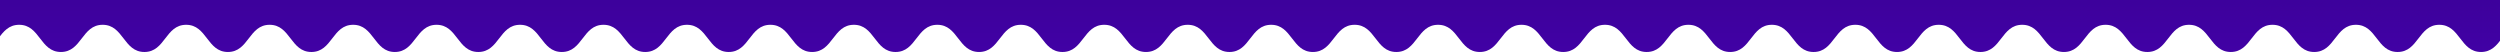 <svg width="1440" height="30" viewBox="0 0 1440 30" fill="none" xmlns="http://www.w3.org/2000/svg">
<g clip-path="url(#clip0_464_71)">
<path d="M-88.587 -757.135C-77.738 -762.356 -73.164 -742.241 -61.181 -742.241C-49.158 -742.241 -49.158 -757.904 -37.135 -757.904C-25.112 -757.904 -25.112 -742.241 -13.129 -742.241C-1.106 -742.241 -1.106 -757.904 10.917 -757.904C22.941 -757.904 22.941 -742.241 34.964 -742.241C46.946 -742.241 46.946 -757.904 58.969 -757.904C70.993 -757.904 70.993 -742.241 82.975 -742.241C94.998 -742.241 94.998 -757.904 107.022 -757.904C119.045 -757.904 119.045 -742.241 131.027 -742.241C143.051 -742.241 143.05 -757.904 155.074 -757.904C167.097 -757.904 167.097 -742.241 179.12 -742.241C191.103 -742.241 191.103 -757.904 203.126 -757.904C215.149 -757.904 215.149 -742.241 227.172 -742.241C239.155 -742.241 239.155 -757.904 251.178 -757.904C263.201 -757.904 263.201 -742.241 275.224 -742.241C287.247 -742.241 287.247 -757.904 299.27 -757.904C311.253 -757.904 311.253 -742.241 323.276 -742.241C335.299 -742.241 335.299 -757.904 347.323 -757.904C359.305 -757.904 359.305 -742.241 371.328 -742.241C383.352 -742.241 383.352 -757.904 395.375 -757.904C407.398 -757.904 407.398 -742.241 419.421 -742.241C431.404 -742.241 431.404 -757.904 443.427 -757.904C455.45 -757.904 455.45 -742.241 467.473 -742.241C479.496 -742.241 479.496 -757.904 491.52 -757.904C503.502 -757.904 503.502 -742.241 515.525 -742.241C527.548 -742.241 527.549 -757.904 539.572 -757.904C551.595 -757.904 551.595 -742.241 563.618 -742.241C575.601 -742.241 575.601 -757.904 587.624 -757.904C599.647 -757.904 599.647 -742.241 611.67 -742.241C623.693 -742.241 623.693 -757.904 635.716 -757.904C647.699 -757.904 647.699 -742.241 659.722 -742.241C671.745 -742.241 671.745 -757.904 683.769 -757.904C695.792 -757.904 695.792 -742.241 707.815 -742.241C719.838 -742.241 719.838 -757.904 731.821 -757.904C743.844 -757.904 743.844 -742.241 755.867 -742.241C767.89 -742.241 767.89 -757.904 779.913 -757.904C791.936 -757.904 791.936 -742.241 803.96 -742.241C815.983 -742.241 815.983 -757.904 828.006 -757.904C839.989 -757.904 839.989 -742.241 852.012 -742.241C864.035 -742.241 864.035 -757.904 876.058 -757.904C888.081 -757.904 888.081 -742.241 900.104 -742.241C912.127 -742.241 912.128 -757.904 924.151 -757.904C936.174 -757.904 936.174 -742.241 948.156 -742.241C960.18 -742.241 960.18 -757.904 972.203 -757.904C984.226 -757.904 984.226 -742.241 996.249 -742.241C1008.27 -742.241 1008.27 -757.904 1020.25 -757.904C1032.28 -757.904 1032.28 -742.241 1044.3 -742.241C1056.32 -742.241 1056.32 -757.904 1068.35 -757.904C1080.37 -757.904 1080.37 -742.241 1092.39 -742.241C1104.38 -742.241 1104.38 -757.904 1116.4 -757.904C1128.42 -757.904 1128.42 -742.241 1140.45 -742.241C1152.47 -742.241 1152.47 -757.904 1164.49 -757.904C1176.52 -757.904 1176.52 -742.241 1188.54 -742.241C1200.56 -742.241 1200.56 -757.904 1212.58 -757.904C1224.57 -757.904 1224.57 -742.241 1236.59 -742.241C1248.61 -742.241 1248.61 -757.904 1260.64 -757.904C1272.66 -757.904 1272.66 -742.241 1284.68 -742.241C1296.71 -742.241 1296.71 -757.904 1308.73 -757.904C1320.75 -757.904 1320.75 -742.241 1332.78 -742.241C1344.8 -742.241 1344.8 -757.904 1356.82 -757.904C1368.85 -757.904 1368.85 -742.241 1380.87 -742.241C1392.89 -742.241 1392.89 -757.904 1404.91 -757.904C1416.94 -757.904 1416.94 -742.241 1428.96 -742.241C1440.98 -742.241 1440.98 -757.904 1453.01 -757.904C1465.03 -757.904 1465.03 -742.241 1477.05 -742.241C1489.08 -742.241 1489.08 -757.904 1501.1 -757.904C1513.16 -757.904 1510.94 -748.231 1521.79 -743.01C1527.01 -740.541 1533 -744.305 1533 -738.558C1533 -732.811 1517.37 -732.811 1517.37 -727.063C1517.37 -721.276 1533 -721.276 1533 -715.529C1533 -709.781 1517.37 -709.781 1517.37 -703.994C1517.37 -698.247 1533 -698.247 1533 -692.5C1533 -686.712 1517.37 -686.712 1517.37 -680.965C1517.37 -675.218 1533 -675.218 1533 -669.43C1533 -663.683 1517.37 -663.683 1517.37 -657.936C1517.37 -652.148 1533 -652.148 1533 -646.401C1533 -640.654 1517.37 -640.654 1517.37 -634.866C1517.37 -629.119 1533 -629.119 1533 -623.372C1533 -617.584 1517.37 -617.584 1517.37 -611.837C1517.37 -606.09 1533 -606.09 1533 -600.302C1533 -594.555 1517.37 -594.555 1517.37 -588.808C1517.37 -583.02 1533 -583.02 1533 -577.273C1533 -571.526 1517.37 -571.526 1517.37 -565.738C1517.37 -559.991 1533 -559.991 1533 -554.203C1533 -548.456 1517.37 -548.456 1517.37 -542.709C1517.37 -536.921 1533 -536.921 1533 -531.174C1533 -525.427 1517.37 -525.427 1517.37 -519.64C1517.37 -513.892 1533 -513.892 1533 -508.145C1533 -502.358 1517.37 -502.358 1517.37 -496.61C1517.37 -490.863 1533 -490.863 1533 -485.116C1533 -479.329 1517.37 -479.329 1517.37 -473.581C1517.37 -467.834 1533 -467.834 1533 -462.087C1533 -456.34 1517.37 -456.34 1517.37 -450.552C1517.37 -444.805 1533 -444.805 1533 -439.058C1533 -433.27 1517.37 -433.27 1517.37 -427.523C1517.37 -421.776 1533 -421.776 1533 -415.988C1533 -410.241 1517.37 -410.241 1517.37 -404.494C1517.37 -398.747 1533 -398.747 1533 -392.959C1533 -387.212 1517.37 -387.212 1517.37 -381.465C1517.37 -375.677 1533 -375.677 1533 -369.93C1533 -364.183 1517.37 -364.183 1517.37 -358.395C1517.37 -352.648 1533 -352.648 1533 -346.901C1533 -341.113 1517.37 -341.113 1517.37 -335.366C1517.37 -329.619 1533 -329.619 1533 -323.831C1533 -318.084 1517.37 -318.084 1517.37 -312.337C1517.37 -306.549 1533 -306.549 1533 -300.802C1533 -295.015 1517.37 -295.015 1517.37 -289.267C1517.37 -283.52 1533 -283.52 1533 -277.733C1533 -271.985 1517.37 -271.986 1517.37 -266.238C1517.37 -260.451 1533 -260.451 1533 -254.704C1533 -248.916 1517.37 -248.916 1517.37 -243.169C1517.37 -237.422 1533 -237.422 1533 -231.634C1533 -225.887 1517.37 -225.887 1517.37 -220.099C1517.37 -214.352 1533 -214.352 1533 -208.605C1533 -202.817 1517.37 -202.817 1517.37 -197.07C1517.37 -191.282 1533 -191.282 1533 -185.535C1533 -179.747 1517.37 -179.747 1517.37 -174C1517.37 -168.213 1533 -168.213 1533 -162.465C1533 -156.718 1517.37 -156.718 1517.37 -150.931C1517.37 -145.183 1533 -145.183 1533 -139.396C1533 -133.649 1517.37 -133.649 1517.37 -127.861C1517.37 -122.114 1533 -122.114 1533 -116.326C1533 -110.579 1517.37 -110.579 1517.37 -104.832C1517.37 -99.044 1533 -99.044 1533 -93.297C1533 -87.51 1517.37 -87.51 1517.37 -81.763C1517.37 -76.015 1533 -76.015 1533 -70.228C1533 -64.48 1517.37 -64.48 1517.37 -58.693C1517.37 -52.946 1533 -52.946 1533 -47.158C1533 -41.37 1517.37 -41.37 1517.37 -35.623C1517.37 -29.836 1533 -29.836 1533 -24.088C1533 -18.301 1517.37 -18.301 1517.37 -12.554C1517.37 -6.766 1533 -6.766 1533 -1.019C1533 4.769 1517.37 4.769 1517.37 10.556C1517.37 16.303 1533.77 26.664 1528.59 29.133C1517.74 34.354 1513.16 14.28 1501.18 14.28C1489.16 14.28 1489.16 29.943 1477.13 29.943C1465.11 29.943 1465.11 14.28 1453.13 14.28C1441.11 14.28 1441.11 29.943 1429.08 29.943C1417.06 29.943 1417.06 14.28 1405.04 14.28C1393.05 14.28 1393.05 29.943 1381.03 29.943C1369.01 29.943 1369.01 14.28 1357.02 14.28C1345 14.28 1345 29.943 1332.98 29.943C1320.96 29.943 1320.96 14.28 1308.97 14.28C1296.95 14.28 1296.95 29.943 1284.93 29.943C1272.9 29.943 1272.9 14.28 1260.88 14.28C1248.9 14.28 1248.9 29.943 1236.87 29.943C1224.85 29.943 1224.85 14.28 1212.83 14.28C1200.85 14.28 1200.85 29.943 1188.82 29.943C1176.8 29.943 1176.8 14.28 1164.78 14.28C1152.75 14.28 1152.75 29.943 1140.73 29.943C1128.75 29.943 1128.75 14.28 1116.72 14.28C1104.7 14.28 1104.7 29.943 1092.68 29.943C1080.69 29.943 1080.69 14.28 1068.67 14.28C1056.65 14.28 1056.65 29.943 1044.63 29.943C1032.6 29.943 1032.6 14.28 1020.58 14.28C1008.6 14.28 1008.6 29.943 996.573 29.943C984.55 29.943 984.55 14.28 972.527 14.28C960.504 14.28 960.504 29.943 948.48 29.943C936.498 29.943 936.498 14.28 924.475 14.28C912.451 14.28 912.451 29.943 900.428 29.943C888.405 29.943 888.405 14.28 876.382 14.28C864.399 14.28 864.399 29.943 852.376 29.943C840.353 29.943 840.353 14.28 828.33 14.28C816.307 14.28 816.307 29.943 804.284 29.943C792.301 29.943 792.301 14.28 780.278 14.28C768.255 14.28 768.255 29.943 756.231 29.943C744.208 29.943 744.208 14.28 732.185 14.28C720.162 14.28 720.162 29.943 708.179 29.943C696.156 29.943 696.156 14.28 684.133 14.28C672.11 14.28 672.11 29.943 660.087 29.943C648.063 29.943 648.063 14.28 636.04 14.28C624.017 14.28 624.017 29.943 611.994 29.943C600.011 29.943 600.011 14.28 587.988 14.28C575.965 14.28 575.965 29.943 563.942 29.943C551.919 29.943 551.919 14.28 539.896 14.28C527.872 14.28 527.872 29.943 515.849 29.943C503.826 29.943 503.826 14.28 491.843 14.28C479.82 14.28 479.82 29.943 467.797 29.943C455.774 29.943 455.774 14.28 443.751 14.28C431.728 14.28 431.728 29.943 419.745 29.943C407.722 29.943 407.722 14.28 395.699 14.28C383.675 14.28 383.676 29.943 371.652 29.943C359.629 29.943 359.629 14.28 347.606 14.28C335.623 14.28 335.623 29.943 323.6 29.943C311.577 29.943 311.577 14.28 299.554 14.28C287.531 14.28 287.531 29.943 275.508 29.943C263.484 29.943 263.484 14.28 251.461 14.28C239.438 14.28 239.438 29.943 227.415 29.943C215.432 29.943 215.432 14.28 203.409 14.28C191.386 14.28 191.386 29.943 179.363 29.943C167.34 29.943 167.34 14.28 155.317 14.28C143.293 14.28 143.293 29.943 131.27 29.943C119.247 29.943 119.247 14.28 107.224 14.28C95.201 14.28 95.201 29.943 83.178 29.943C71.154 29.943 71.155 14.28 59.131 14.28C47.108 14.28 47.108 29.943 35.085 29.943C23.062 29.943 23.062 14.28 11.039 14.28C-0.984 14.28 -0.984 29.943 -13.008 29.943C-25.031 29.943 -25.031 14.28 -37.054 14.28C-49.077 14.28 -49.077 29.943 -61.1 29.943C-73.164 29.943 -70.937 20.229 -81.786 15.049C-87.009 12.54 -93 16.344 -93 10.597C-93 4.809 -77.374 4.809 -77.374 -0.938C-77.374 -6.685 -93 -6.685 -93 -12.473C-93 -18.22 -77.374 -18.22 -77.374 -23.967C-77.374 -29.754 -93 -29.754 -93 -35.502C-93 -41.249 -77.374 -41.249 -77.374 -47.036C-77.374 -52.784 -93 -52.784 -93 -58.531C-93 -64.318 -77.374 -64.319 -77.374 -70.066C-77.374 -75.813 -93 -75.813 -93 -81.6C-93 -87.347 -77.374 -87.347 -77.374 -93.095C-77.374 -98.882 -93 -98.882 -93 -104.629C-93 -110.377 -77.374 -110.377 -77.374 -116.164C-77.374 -121.911 -93 -121.911 -93 -127.659C-93 -133.446 -77.374 -133.446 -77.374 -139.193C-77.374 -144.94 -93 -144.941 -93 -150.728C-93 -156.475 -77.374 -156.475 -77.374 -162.223C-77.374 -168.01 -93 -168.01 -93 -173.757C-93 -179.504 -77.374 -179.504 -77.374 -185.292C-77.374 -191.039 -93 -191.039 -93 -196.787C-93 -202.574 -77.374 -202.574 -77.374 -208.321C-77.374 -214.109 -93 -214.109 -93 -219.856C-93 -225.603 -77.374 -225.603 -77.374 -231.391C-77.374 -237.138 -93 -237.138 -93 -242.885C-93 -248.632 -77.374 -248.632 -77.374 -254.38C-77.374 -260.167 -93 -260.167 -93 -265.914C-93 -271.662 -77.374 -271.662 -77.374 -277.409C-77.374 -283.196 -93 -283.196 -93 -288.943C-93 -294.691 -77.374 -294.691 -77.374 -300.478C-77.374 -306.225 -93 -306.225 -93 -311.973C-93 -317.76 -77.374 -317.76 -77.374 -323.507C-77.374 -329.255 -93 -329.255 -93 -335.002C-93 -340.789 -77.374 -340.789 -77.374 -346.537C-77.374 -352.284 -93 -352.284 -93 -358.071C-93 -363.818 -77.374 -363.819 -77.374 -369.566C-77.374 -375.353 -93 -375.353 -93 -381.1C-93 -386.848 -77.374 -386.848 -77.374 -392.635C-77.374 -398.382 -93 -398.382 -93 -404.13C-93 -409.917 -77.374 -409.917 -77.374 -415.664C-77.374 -421.412 -93 -421.412 -93 -427.199C-93 -432.946 -77.374 -432.946 -77.374 -438.693C-77.374 -444.481 -93 -444.481 -93 -450.228C-93 -456.016 -77.374 -456.016 -77.374 -461.763C-77.374 -467.51 -93 -467.51 -93 -473.298C-93 -479.045 -77.374 -479.045 -77.374 -484.833C-77.374 -490.58 -93 -490.58 -93 -496.327C-93 -502.115 -77.374 -502.115 -77.374 -507.862C-77.374 -513.649 -93 -513.649 -93 -519.397C-93 -525.144 -77.374 -525.144 -77.374 -530.931C-77.374 -536.679 -93 -536.679 -93 -542.466C-93 -548.213 -77.374 -548.213 -77.374 -554.001C-77.374 -559.748 -93 -559.748 -93 -565.536C-93 -571.283 -77.374 -571.283 -77.374 -577.03C-77.374 -582.818 -93 -582.818 -93 -588.565C-93 -594.353 -77.374 -594.353 -77.374 -600.1C-77.374 -605.887 -93 -605.887 -93 -611.634C-93 -617.422 -77.374 -617.422 -77.374 -623.169C-77.374 -628.916 -93 -628.916 -93 -634.704C-93 -640.451 -77.374 -640.451 -77.374 -646.239C-77.374 -651.986 -93 -651.986 -93 -657.774C-93 -663.521 -77.374 -663.521 -77.374 -669.308C-77.374 -675.056 -93 -675.056 -93 -680.843C-93 -686.59 -77.374 -686.59 -77.374 -692.378C-77.374 -698.125 -93 -698.125 -93 -703.913C-93 -709.66 -77.374 -709.66 -77.374 -715.448C-77.374 -721.195 -93 -721.195 -93 -726.982C-93 -732.77 -75.998 -735.32 -77.698 -740.865C-80.694 -750.497 -93.769 -754.625 -88.587 -757.135Z" fill="url(#paint0_linear_464_71)"/>
</g>
<defs>
<linearGradient id="paint0_linear_464_71" x1="720" y1="-90" x2="720" y2="30" gradientUnits="userSpaceOnUse">
<stop stop-color="#31007F"/>
<stop offset="1" stop-color="#4101A5"/>
</linearGradient>
<clipPath id="clip0_464_71">
<rect width="1440" height="30" fill="white"/>
</clipPath>
</defs>
</svg>
